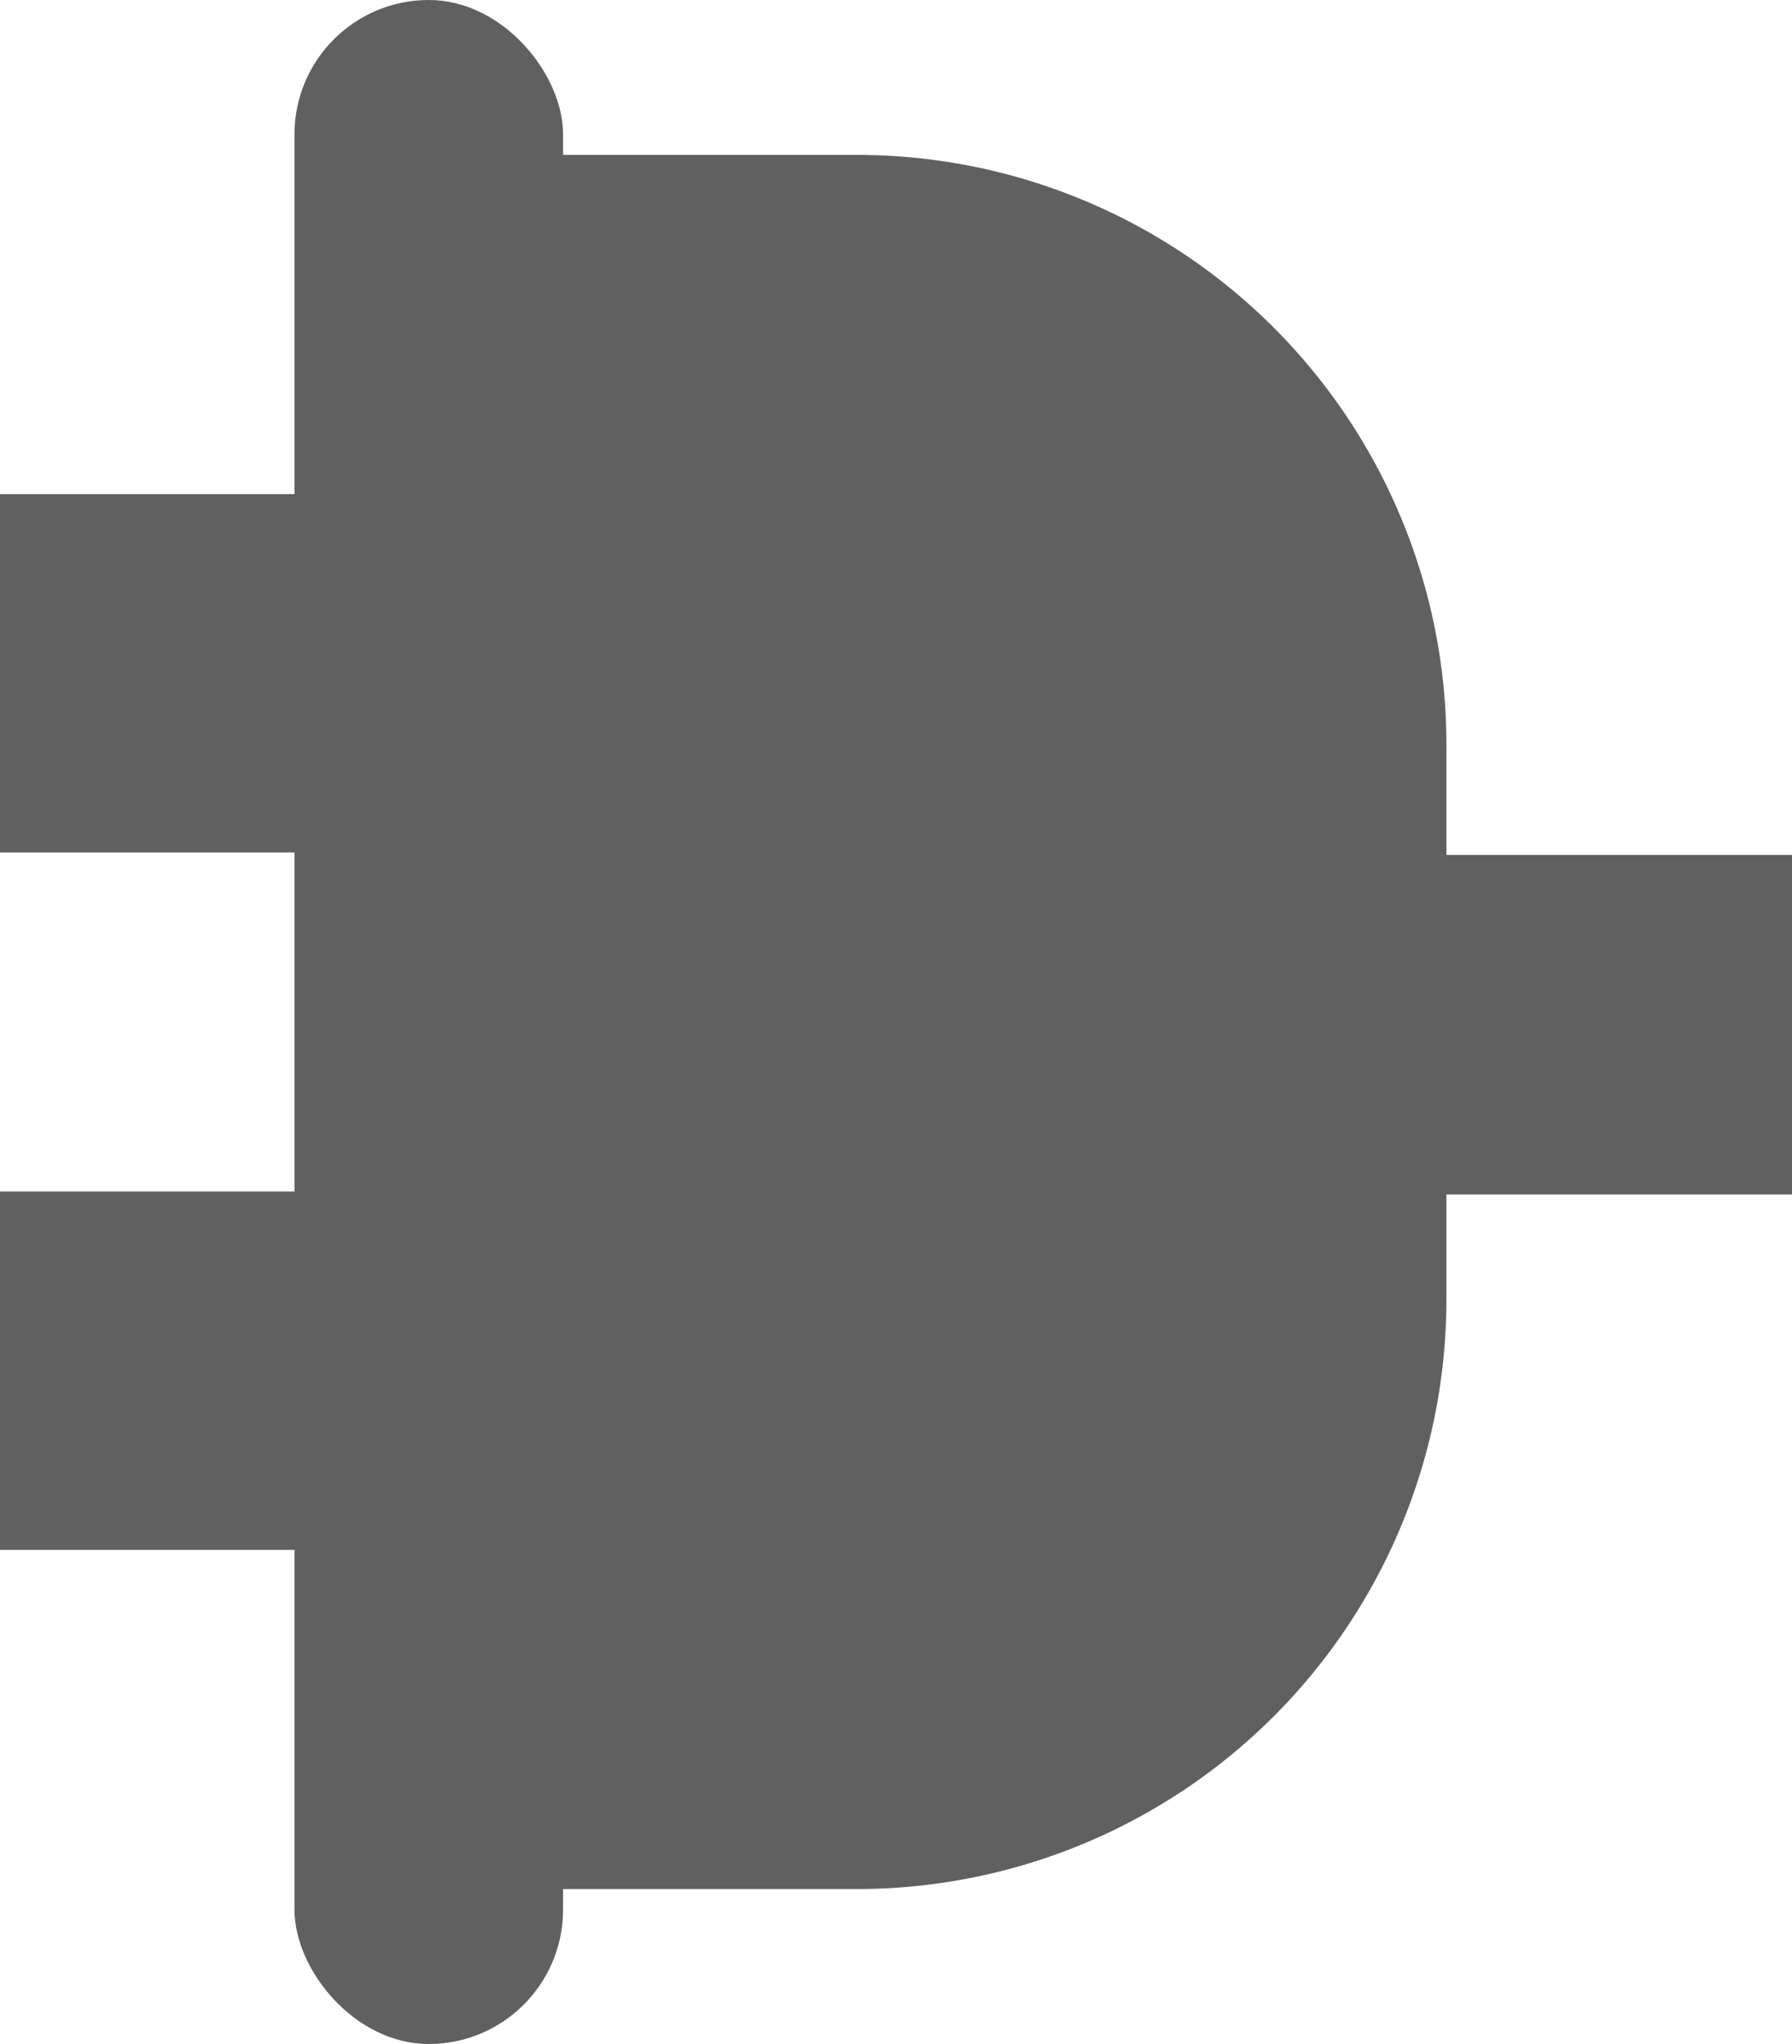 <svg id="disconnect_computer-icon1" xmlns="http://www.w3.org/2000/svg" width="250" height="285" viewBox="0 0 250 285">
  <g id="Group_15" data-name="Group 15" transform="translate(-244.577 -107.269)">
    <rect id="Rectangle_24" data-name="Rectangle 24" width="54.94" height="49.969" transform="translate(244.577 176.163)" fill="#606060"/>
    <rect id="Rectangle_22" data-name="Rectangle 22" width="54.94" height="49.969" transform="translate(244.577 273.406)" fill="#606060"/>
    <rect id="Rectangle_11" data-name="Rectangle 11" width="53.757" height="47.339" transform="translate(440.82 226.48)" fill="#606060"/>
    <path id="Path_6" data-name="Path 6" d="M60.147,117.635h77.26a82.23,82.23,0,0,1,82.257,82.2v77.391a82.23,82.23,0,0,1-82.257,82.2H60.147Z" transform="translate(226.701 11.235)" fill="#606060"/>
    <rect id="Rectangle_18" data-name="Rectangle 18" width="37.472" height="285" rx="18.736" transform="translate(285.659 107.269)" fill="#606060"/>
  </g>
  <rect id="Rectangle_28" data-name="Rectangle 28" width="250" height="285" fill="none"/>
</svg>
